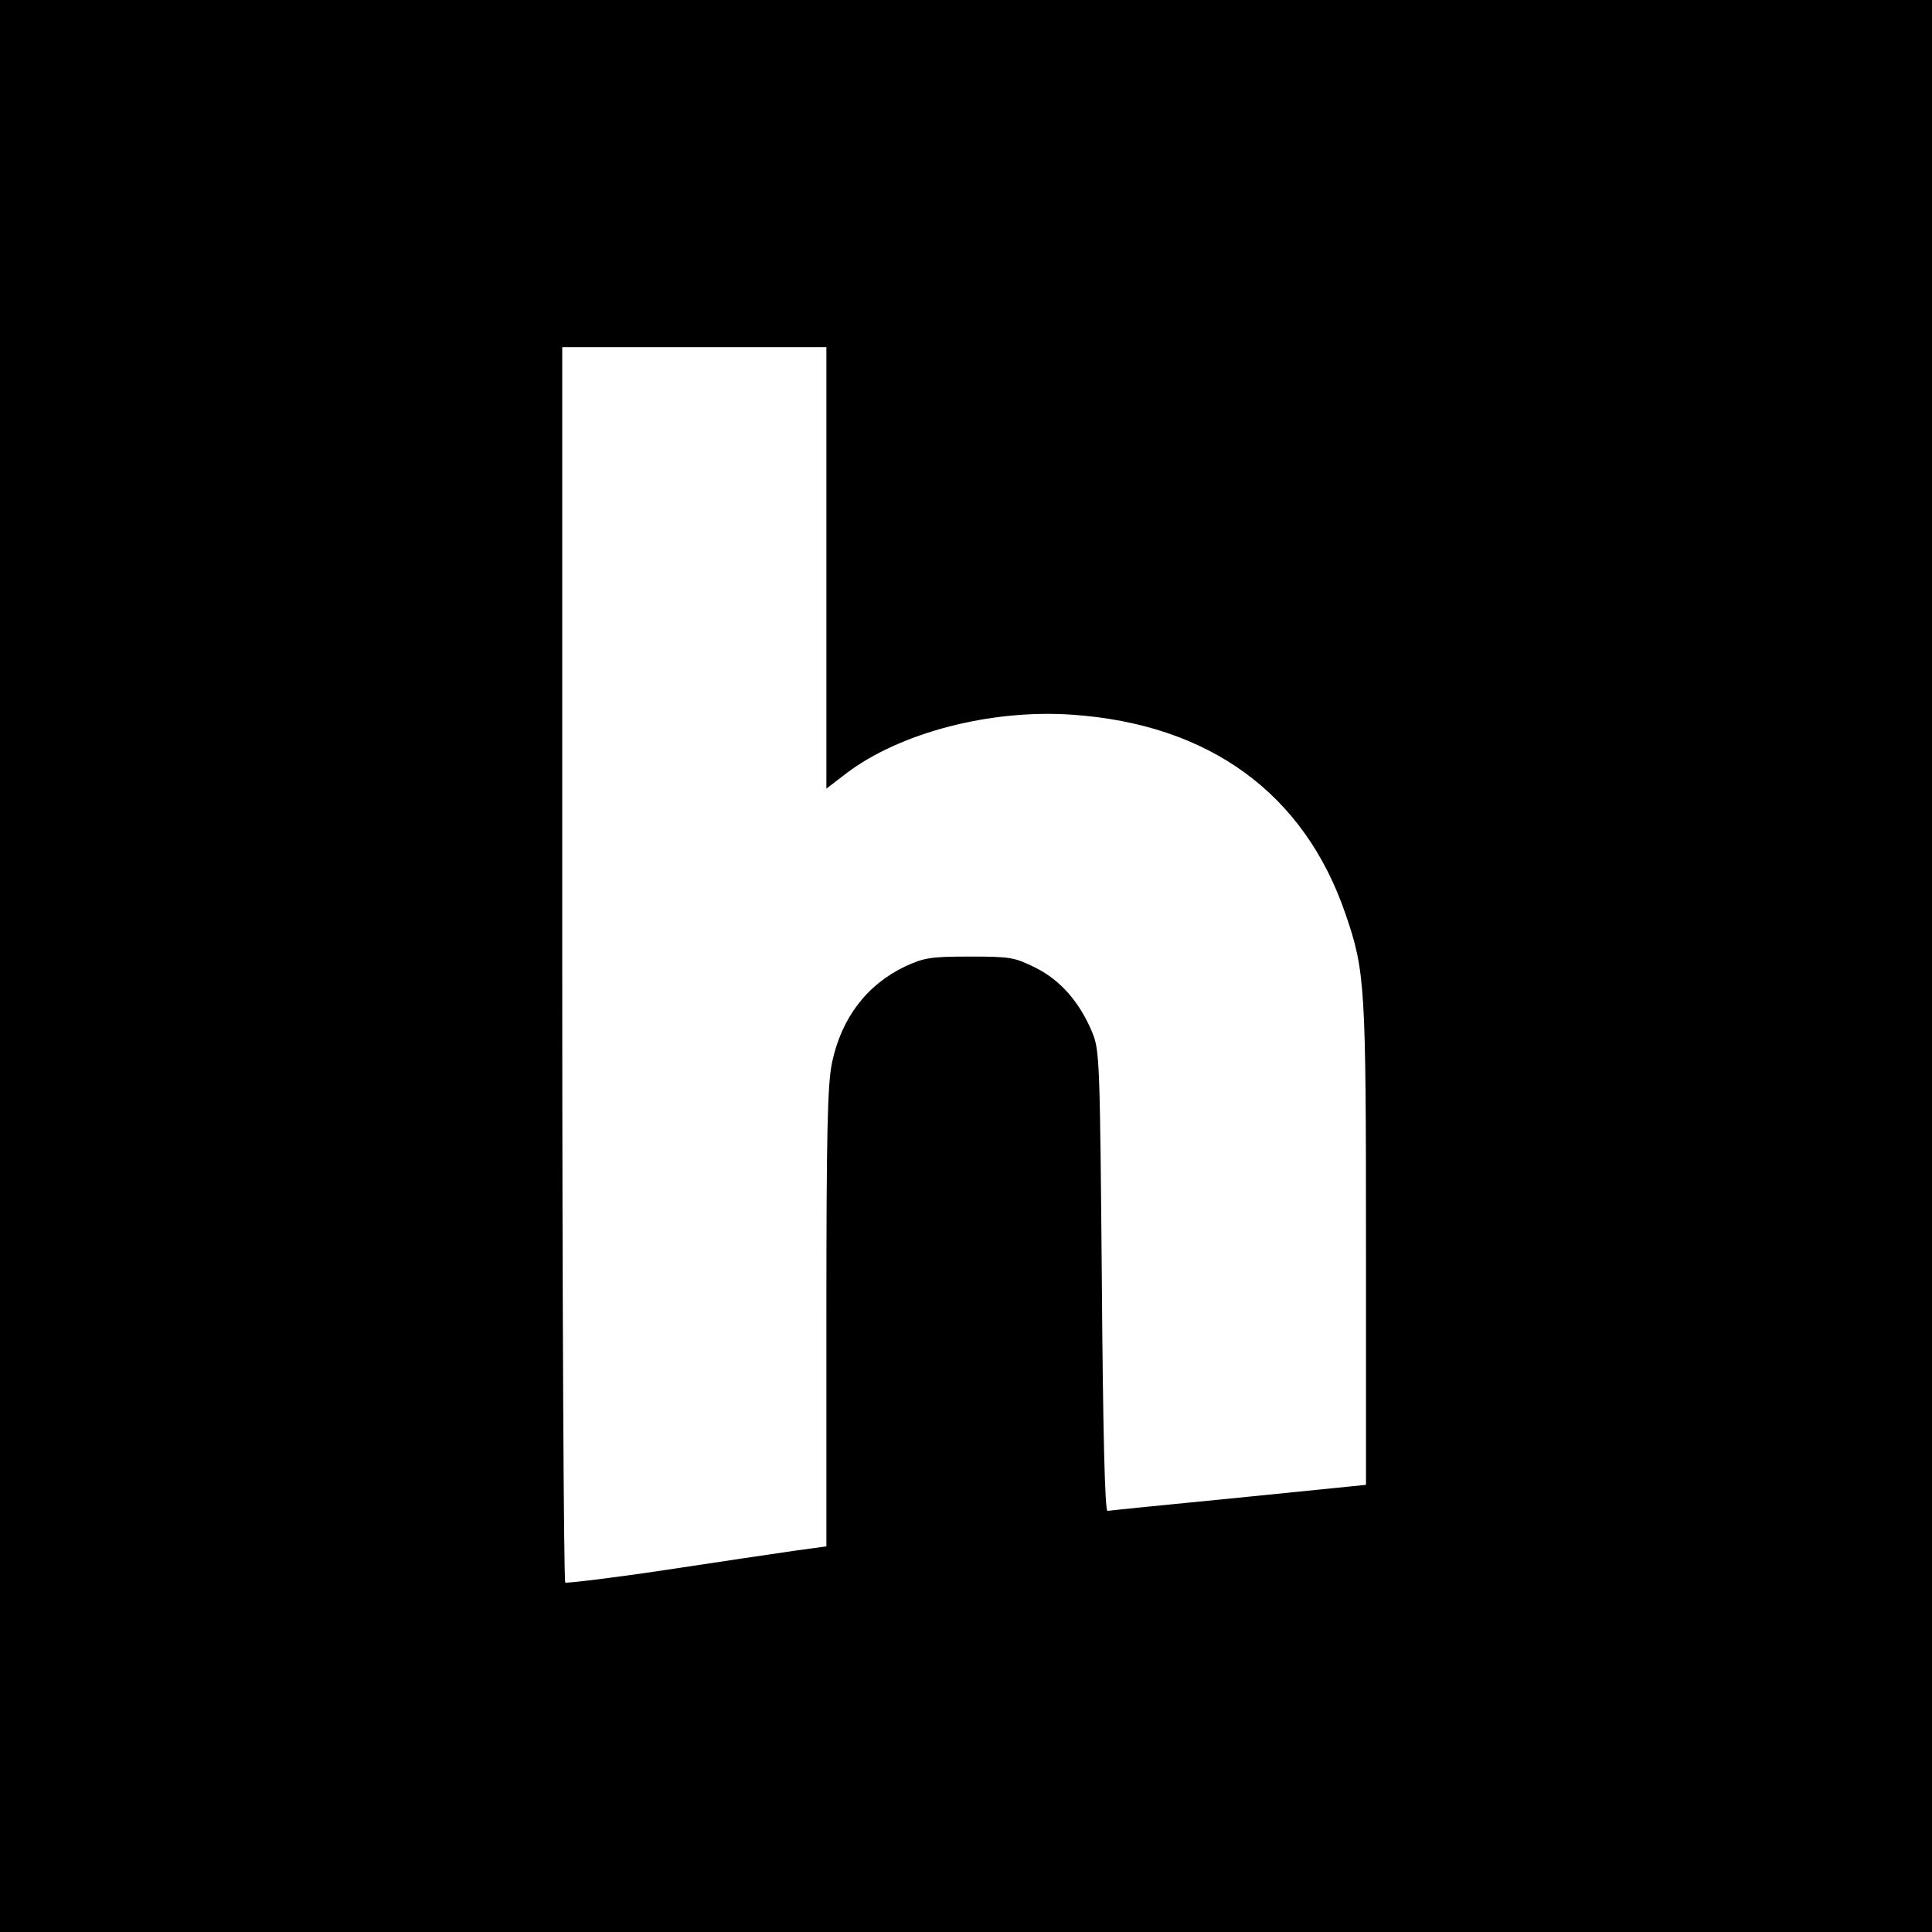 <?xml version="1.0" standalone="no"?>
<!DOCTYPE svg PUBLIC "-//W3C//DTD SVG 20010904//EN"
 "http://www.w3.org/TR/2001/REC-SVG-20010904/DTD/svg10.dtd">
<svg version="1.0" xmlns="http://www.w3.org/2000/svg"
 width="512pt" height="512pt" viewBox="0 0 512 512"
 preserveAspectRatio="xMidYMid meet">
<g transform="translate(0,512) scale(0.1,-0.1)"
fill="#000000" stroke="none">
<path d="M0 2560 l0 -2560 2560 0 2560 0 0 2560 0 2560 -2560 0 -2560 0 0
-2560z m2190 1055 l0 -585 52 40 c142 108 382 171 599 156 364 -25 616 -209
725 -529 52 -151 54 -190 54 -876 l0 -636 -337 -34 c-186 -18 -342 -34 -348
-35 -7 -1 -12 211 -15 609 -5 579 -6 612 -25 658 -33 80 -84 139 -150 172 -56
28 -67 30 -175 30 -103 0 -121 -3 -171 -26 -101 -48 -169 -136 -194 -255 -12
-56 -15 -184 -15 -675 l0 -607 -87 -12 c-49 -7 -203 -30 -342 -51 -140 -21
-259 -35 -263 -33 -4 3 -8 741 -8 1640 l0 1634 350 0 350 0 0 -585z"/>
</g>
</svg>
